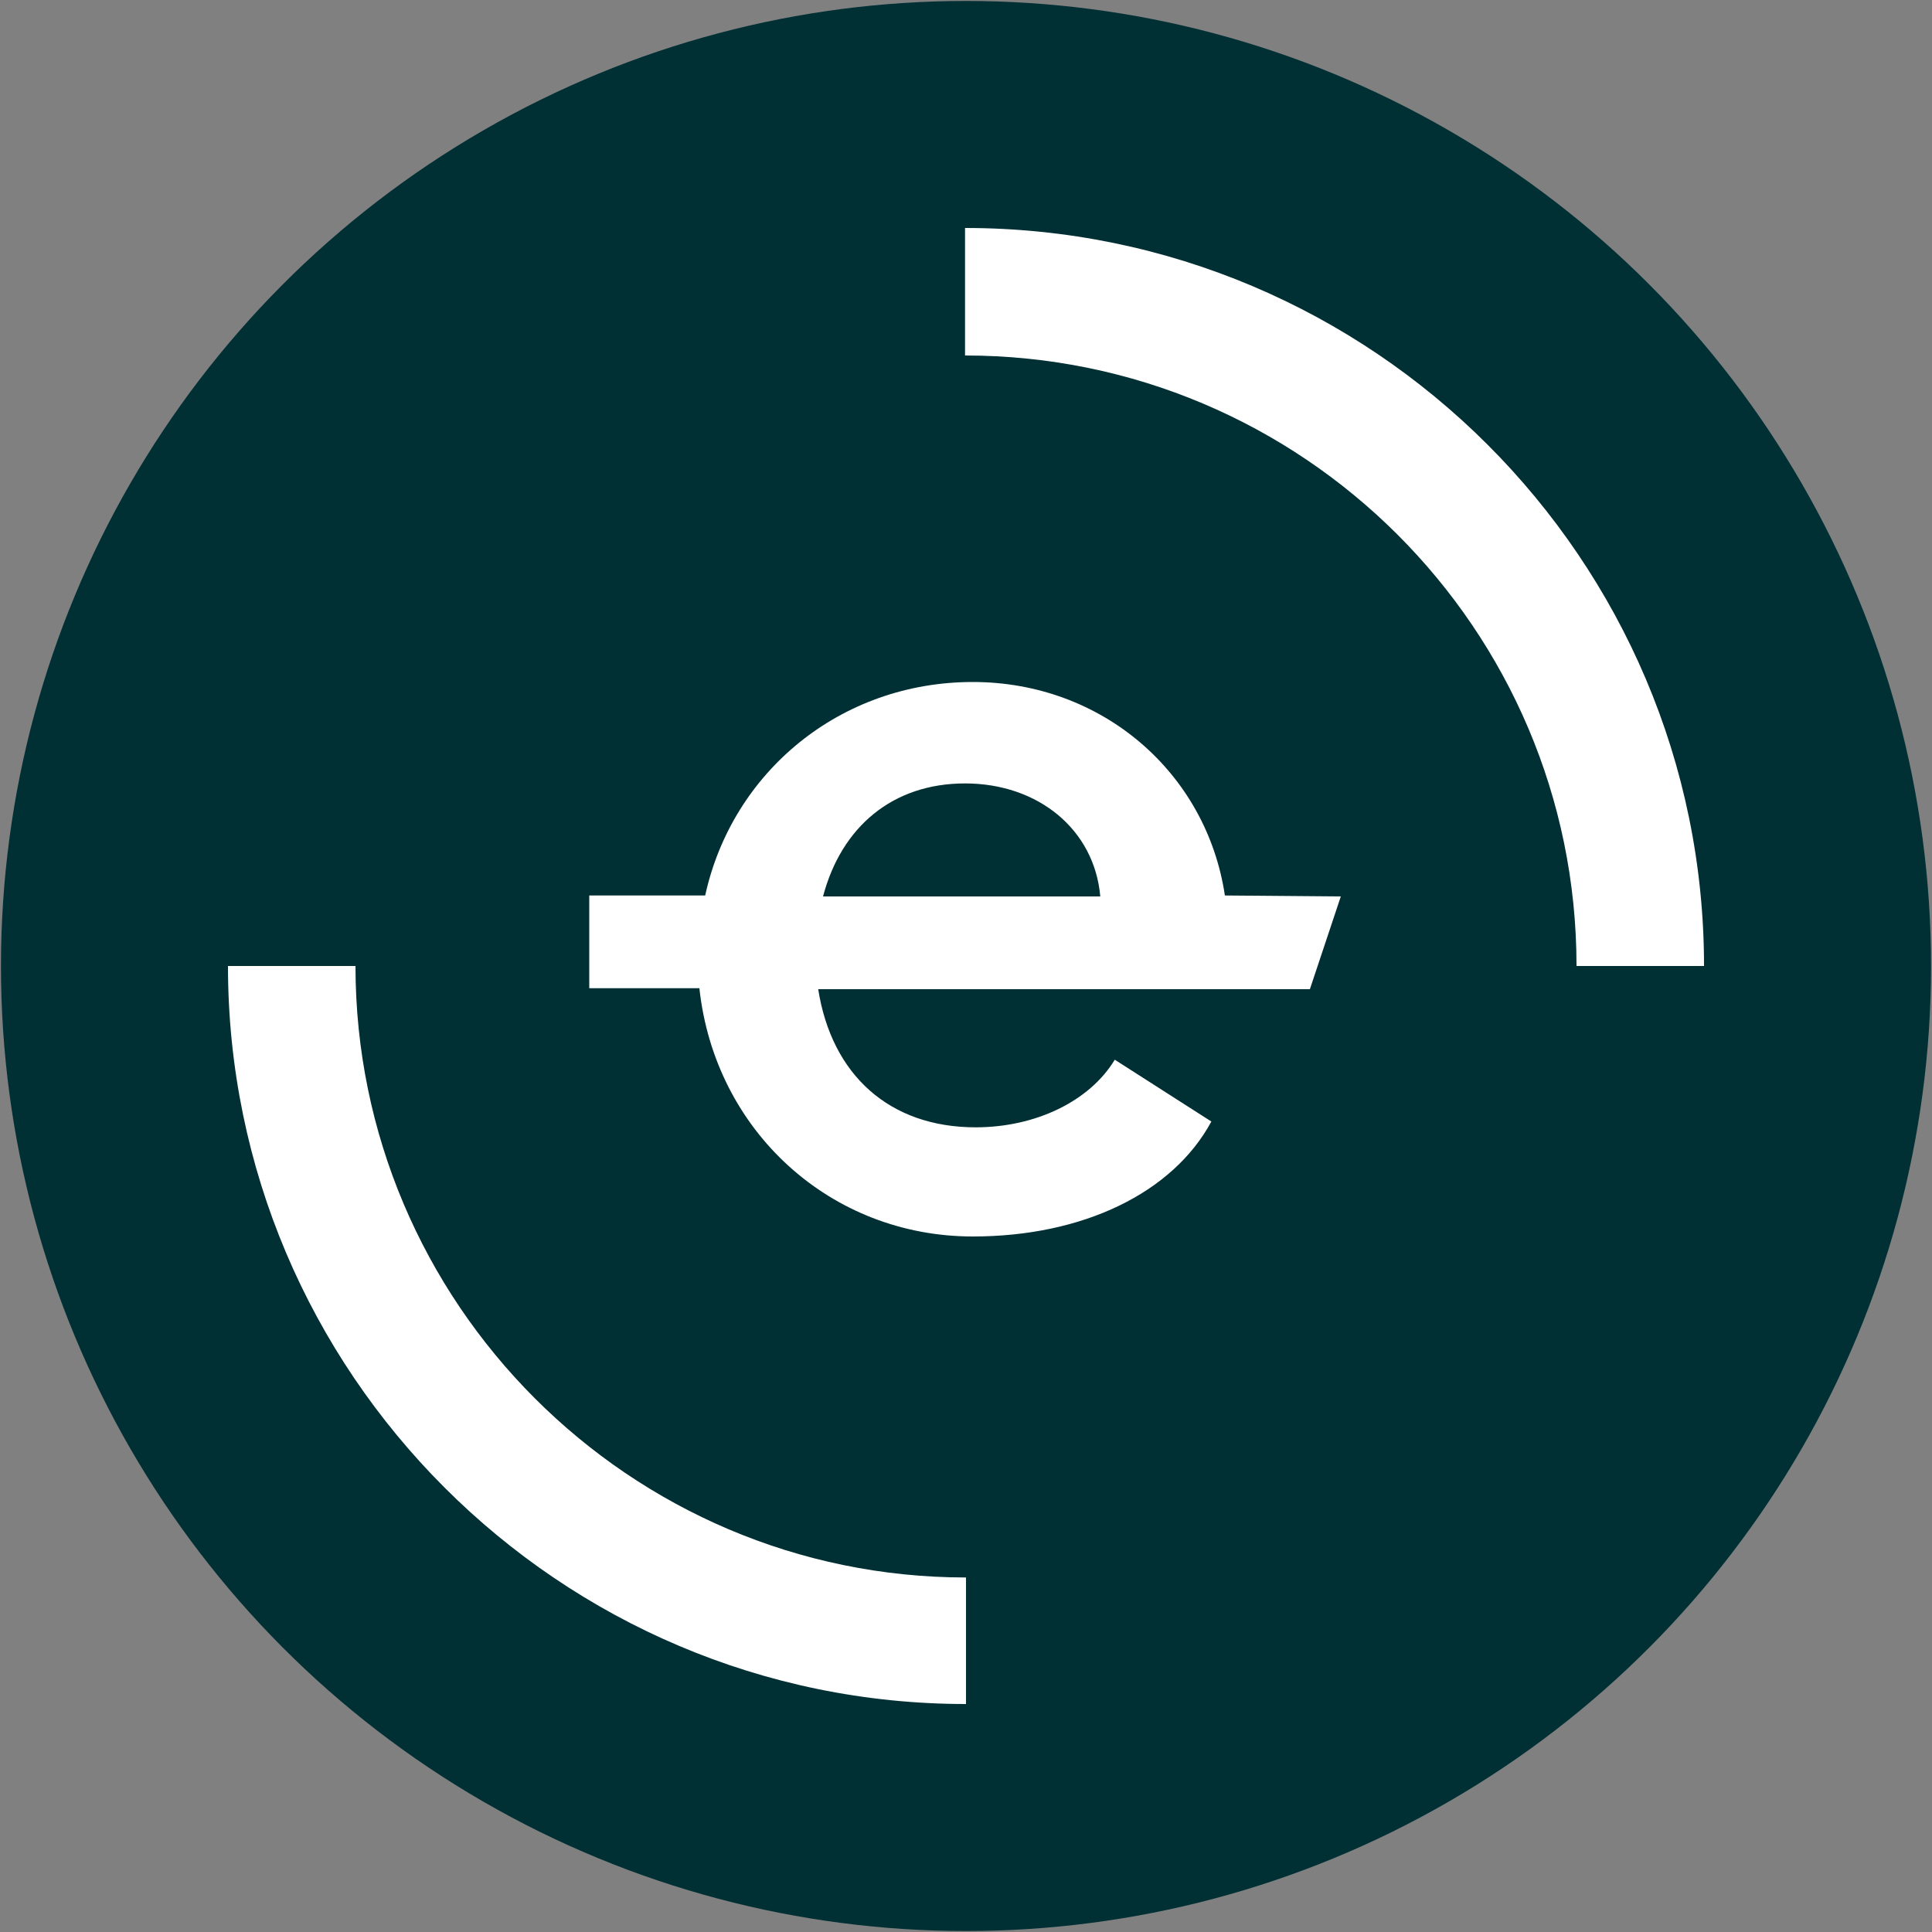 <?xml version="1.0" encoding="utf-8"?>
<!-- Generator: Adobe Illustrator 26.4.1, SVG Export Plug-In . SVG Version: 6.00 Build 0)  -->
<svg version="1.1" id="Layer_1" xmlns="http://www.w3.org/2000/svg" xmlns:xlink="http://www.w3.org/1999/xlink" x="0px" y="0px"
	 viewBox="0 0 200 200" style="enable-background:new 0 0 200 200;" xml:space="preserve">
<rect x="0" y="0" width="200" height="200" fill="#808080" stroke="none"/>
<style type="text/css">
	.st0{fill:#002F34;}
	.st1{fill-rule:evenodd;clip-rule:evenodd;fill:#FBD52E;}
	.st2{fill-rule:evenodd;clip-rule:evenodd;fill:#FFFFFF;}
	.st3{fill:#FFFFFF;}
</style>
<circle class="st0" cx="100" cy="100" r="99.9"/>
<path class="st1" d="M263.4-7.6"/>
<g id="surface1">
	<path class="st2" d="M138.8,92.8l-3.2,9.6H84.7c1.4,8.9,7.4,14.3,16.3,14.3c6.2,0,11.8-2.7,14.4-7l10,6.4
		c-4,7.4-13.3,11.9-24.7,11.9C86,128,74,117.1,72.4,102.3H61v-9.6h12c2.8-12.8,14-22.1,27.7-22.1c13.4,0,24.2,9.4,26.1,22.1
		L138.8,92.8L138.8,92.8z M99.9,81.1c-7.5,0-12.8,4.5-14.7,11.7h28.7C113.3,85.9,107.5,81.1,99.9,81.1z"/>
	<path class="st3" d="M100,176.4c-42.1,0-76.4-34.3-76.4-76.4h13.2c0,34.9,28.4,63.3,63.2,63.3V176.4z"/>
	<path class="st3" d="M176.4,100h-13.2c0-34.9-28.4-63.2-63.3-63.2V23.6C142.1,23.6,176.4,57.9,176.4,100z"/>
</g>
</svg>

